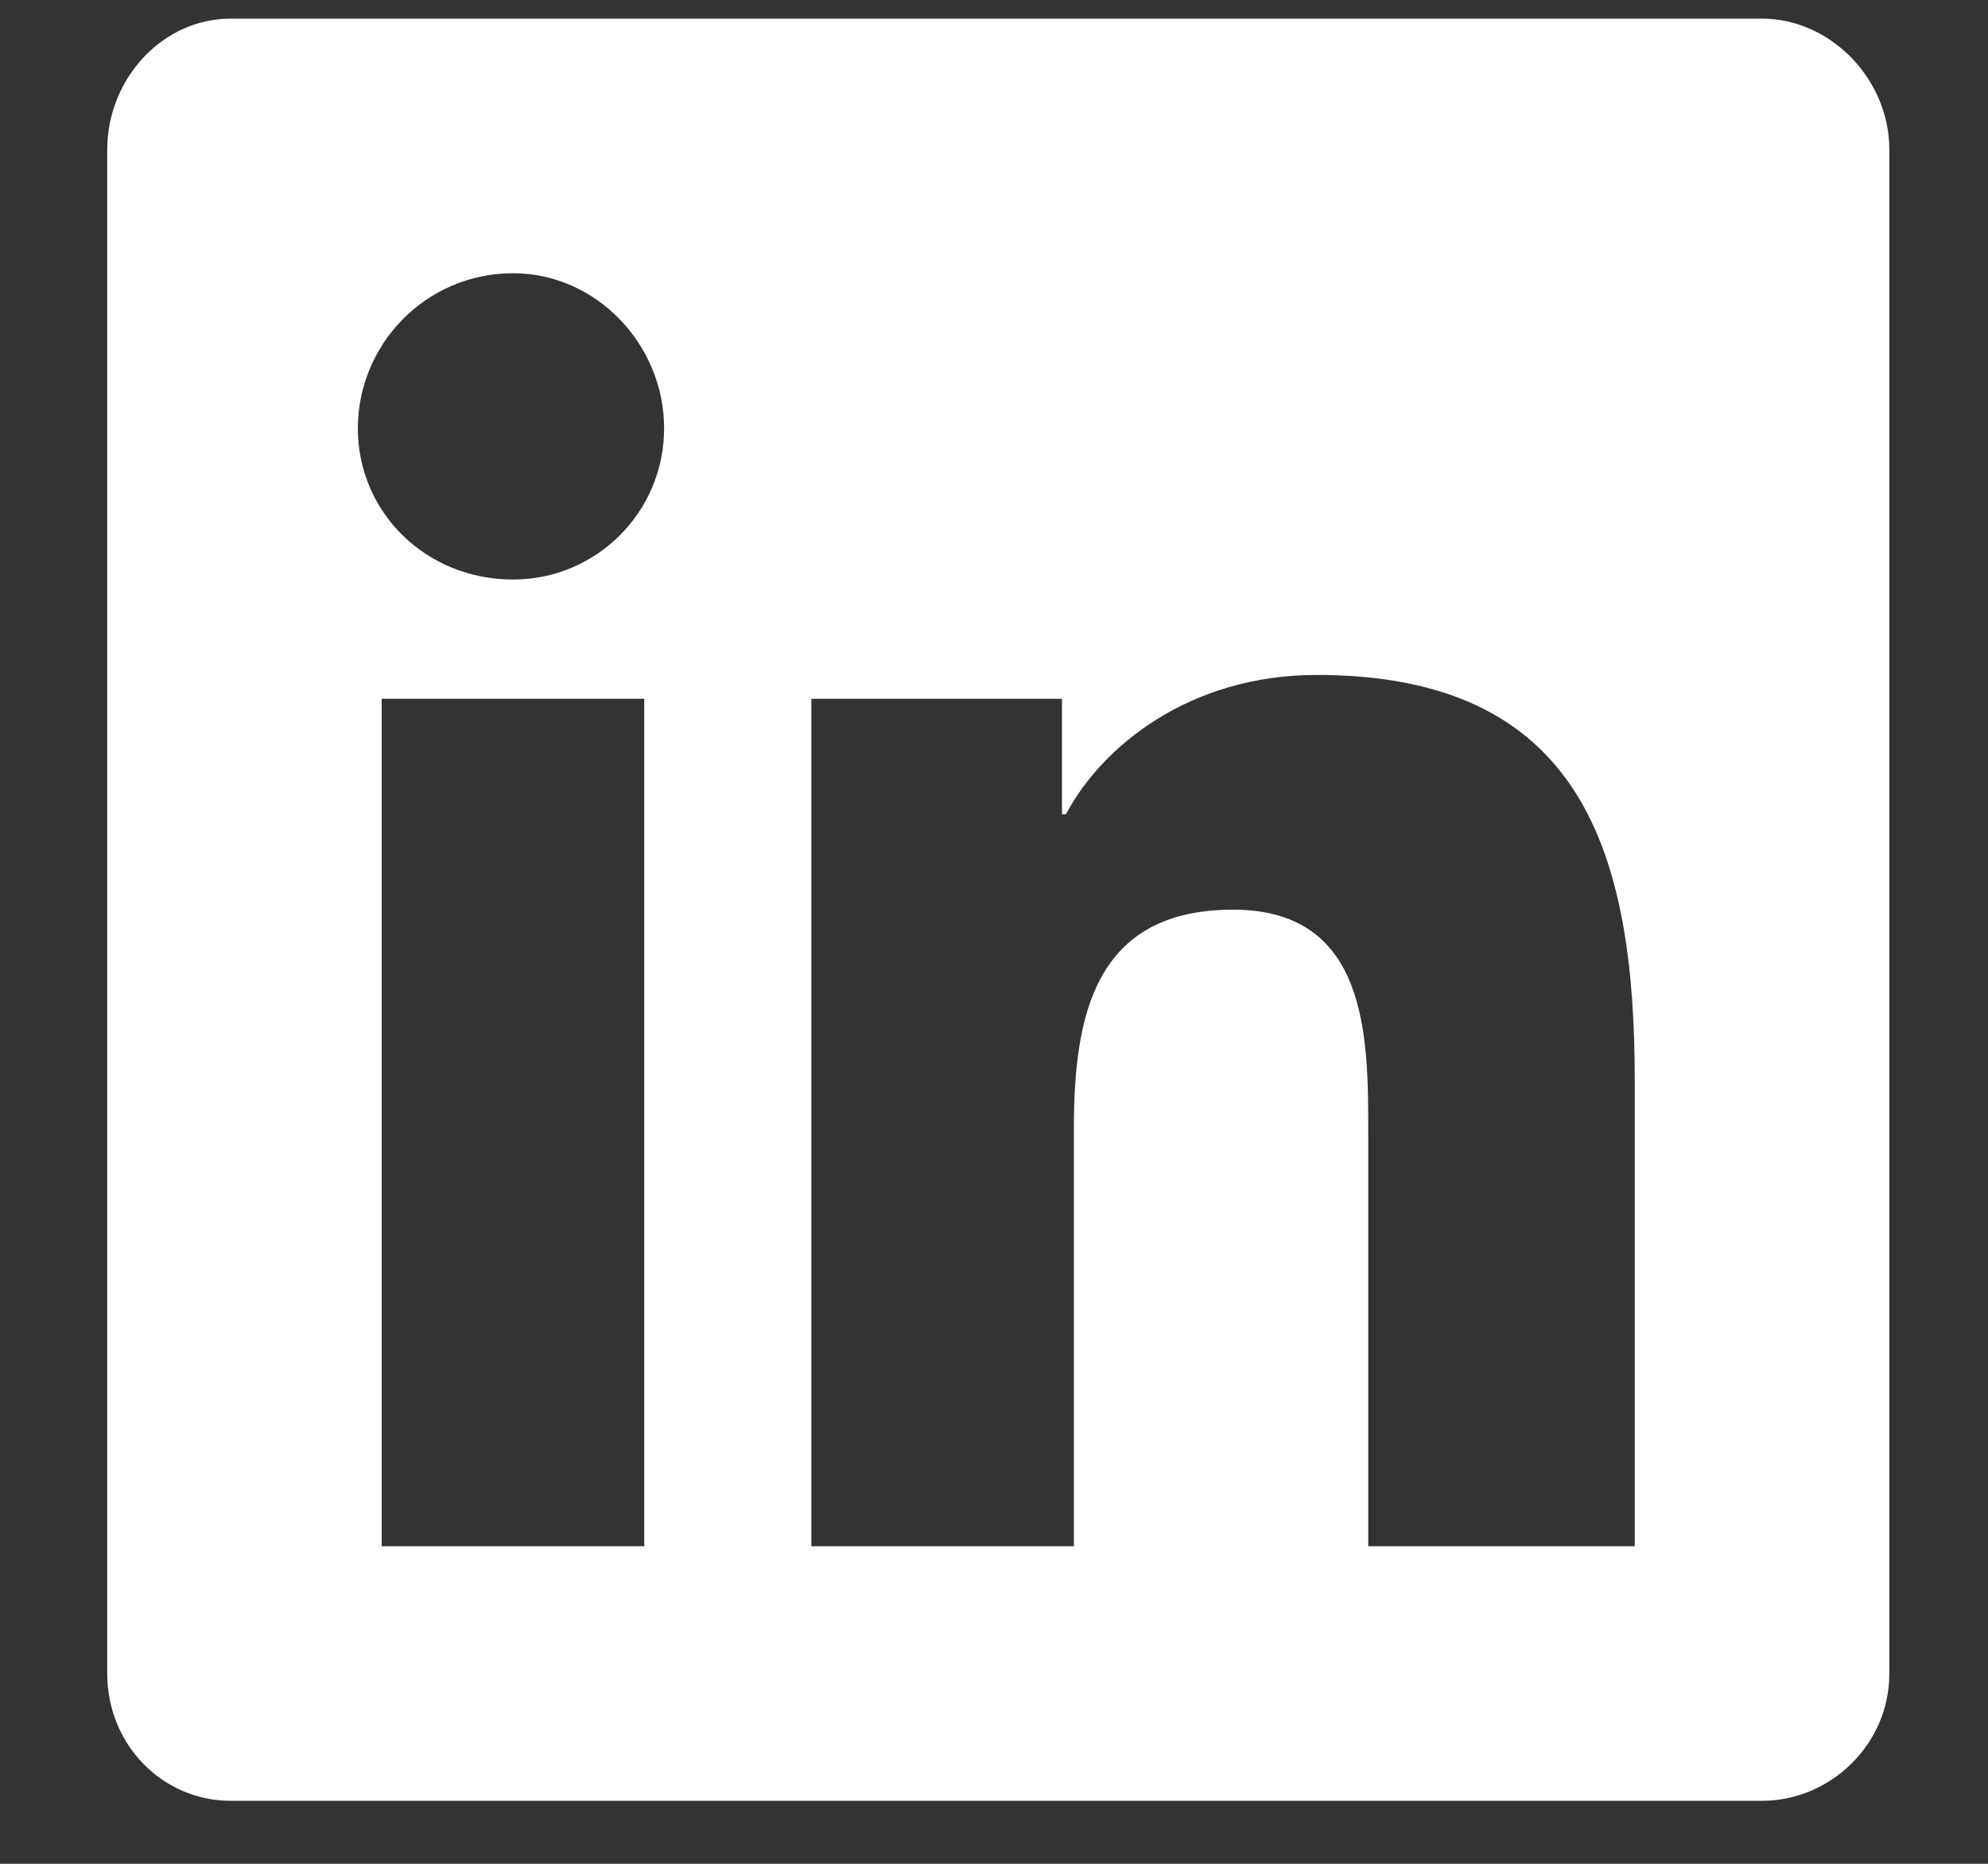 <svg width="16" height="15" viewBox="0 0 16 15" fill="none" xmlns="http://www.w3.org/2000/svg">
<rect x="0" y="0" width="16" height="15" fill="#333333" stroke="none"/>
<path d="M14.182 0.15C14.726 0.15 15.206 0.63 15.206 1.206V13.468C15.206 14.044 14.726 14.493 14.182 14.493H1.856C1.311 14.493 0.863 14.044 0.863 13.468V1.206C0.863 0.63 1.311 0.15 1.856 0.15H14.182ZM5.185 12.444V5.624H3.072V12.444H5.185ZM4.129 4.664C4.801 4.664 5.345 4.12 5.345 3.447C5.345 2.775 4.801 2.199 4.129 2.199C3.424 2.199 2.88 2.775 2.88 3.447C2.88 4.12 3.424 4.664 4.129 4.664ZM13.157 12.444V8.698C13.157 6.873 12.741 5.432 10.596 5.432C9.571 5.432 8.867 6.009 8.579 6.553H8.547V5.624H6.53V12.444H8.643V9.082C8.643 8.186 8.803 7.321 9.924 7.321C11.012 7.321 11.012 8.346 11.012 9.114V12.444H13.157Z" fill="white"/>
</svg>
